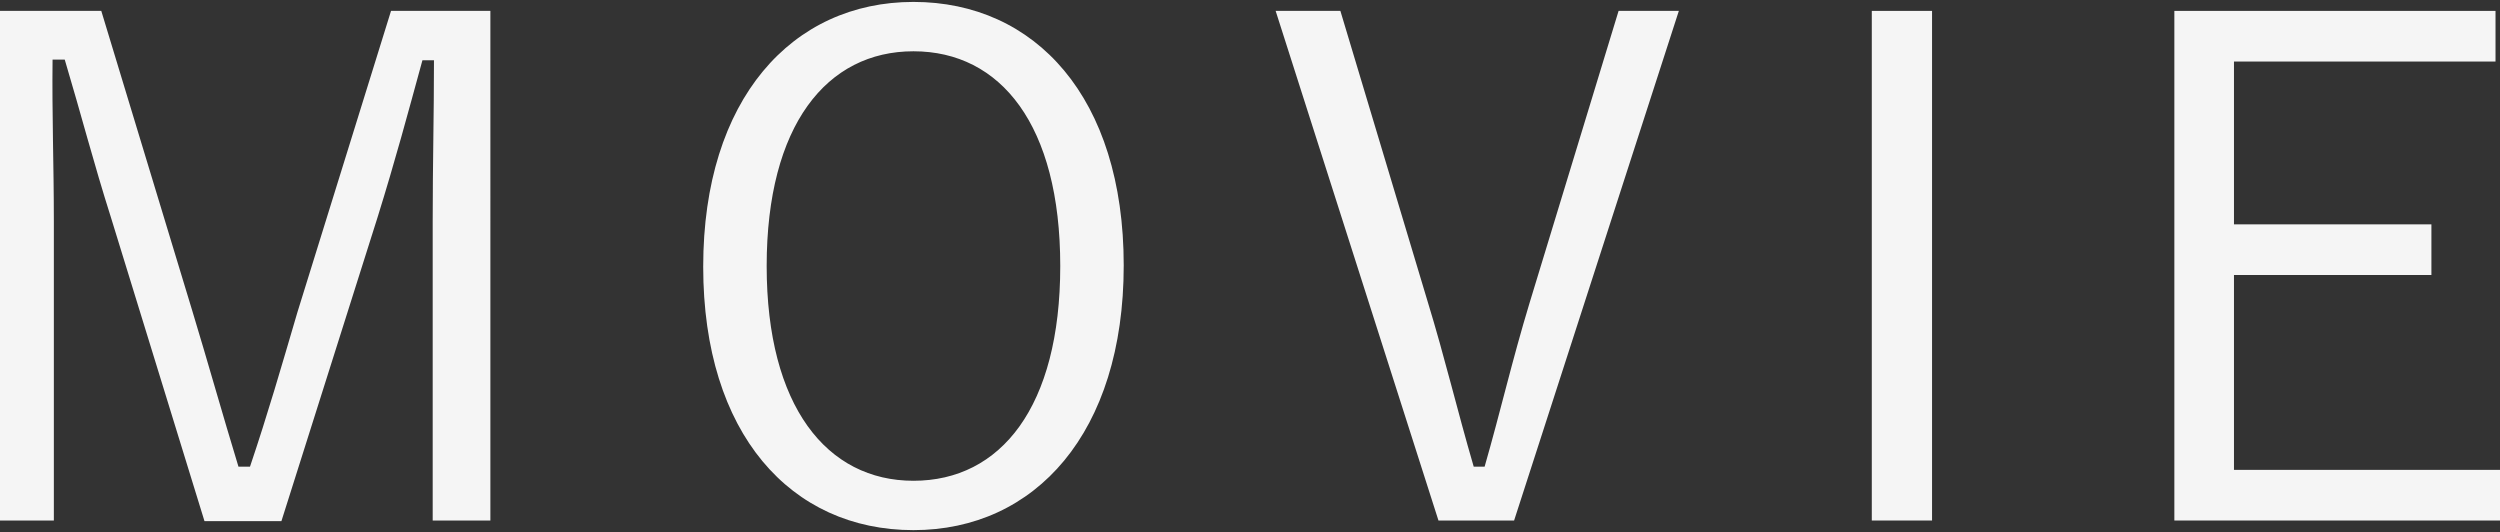 <?xml version="1.0" encoding="utf-8"?>
<!-- Generator: Adobe Illustrator 24.0.0, SVG Export Plug-In . SVG Version: 6.00 Build 0)  -->
<svg version="1.1" id="レイヤー_1" xmlns="http://www.w3.org/2000/svg" xmlns:xlink="http://www.w3.org/1999/xlink" x="0px"
	 y="0px" viewBox="0 0 390 83" style="enable-background:new 0 0 390 83;" xml:space="preserve">
<rect x="0" y="0" width="390" height="83" fill="#333333" stroke="none"/>
<style type="text/css">
	.st0{fill:#F5F5F5;}
	.st1{display:none;}
	.st2{display:inline;}
</style>
<g>
	<g>
		<path class="st0" d="M76.5,81.2h-9V34.5c0-9.1,0.2-16.5,0.2-25.1h-1.8c-2.3,8.4-4.2,15.5-7,24.5l-15,47.4h-12L17.3,33.9
			c-2.7-8.5-4.6-15.9-7.2-24.6H8.2C8.1,18,8.4,25.5,8.4,34.6v46.6H0V1.7h15.8L30,48.5c2.4,7.9,4.7,16.1,7.2,24.3h1.8
			c2.8-8.3,4.9-15.6,7.4-24.1L61,1.7h15.5V81.2z"/>
		<path class="st0" d="M175.3,41.4c0,26.1-13.8,41.3-32.8,41.3c-19.1,0-32.8-15-32.8-41.1c0-26.2,13.9-41.3,32.8-41.3
			C161.5,0.3,175.3,15.2,175.3,41.4z M119.6,41.5c0,21.9,9.4,33.5,22.9,33.5c13.6,0,22.9-11.5,22.9-33.5c0-22-9.3-33.5-22.9-33.5
			C129,8,119.6,19.5,119.6,41.5z"/>
		<path class="st0" d="M236.2,81.2h-11.8L199,1.7h10.1L222.7,47c2.7,8.8,4.6,16.9,7.2,25.8h1.7c2.5-8.7,4.3-16.6,7-25.5l13.9-45.6
			h9.4L236.2,81.2z"/>
		<path class="st0" d="M301.4,81.2H292V1.7h9.4V81.2z"/>
		<path class="st0" d="M389.2,9.6h-40.7V35h30.8v7.9h-30.8v30.4H390v7.9h-50.8V1.7h50.1V9.6z"/>
	</g>
</g>
<g class="st1">
	<g class="st2">
		<path class="st0" d="M114.3,457.5c18.6,0,27.5,8,27.5,22.1c0,13.9-9.8,22.7-28.3,22.7H97.1v34.8h-9.3v-79.6H114.3z M97.1,494.9h16
			c13.1,0,19-5.6,19-15.2c0-9.5-5.4-14.7-18.4-14.7H97.1V494.9z"/>
		<path class="st0" d="M231.8,510.5c0,19.1-12.2,28.1-28.7,28.1c-16.6,0-28.8-8.7-28.8-28.1v-53h9.4v52.7c0,14.5,7.7,20.6,19.7,20.6
			s19.7-6.2,19.7-20.6v-52.7h8.9V510.5z"/>
		<path class="st0" d="M295.7,457.5c19.1,0,26.5,7.1,26.5,19.5c0,9.4-6.7,16-17.3,17.5v0.9c12.6,1.6,19.8,8.7,19.8,19.4
			c0,13.9-10.2,22.2-27.4,22.2h-27.9v-79.6H295.7z M278.5,491.4h14.4c13,0,19.8-5.3,19.8-13.7c0-8.5-4.4-12.6-18.1-12.6h-16V491.4z
			 M278.5,529.5H296c13,0,18.9-5.4,18.9-15.1c0-9.5-7.5-15.4-21.4-15.4h-15V529.5z"/>
		<path class="st0" d="M367.2,529.1h39.4v8h-48.8v-79.6h9.4V529.1z"/>
		<path class="st0" d="M446.7,537.1h-9.4v-79.6h9.4V537.1z"/>
		<path class="st0" d="M532.5,481.3c-2.7-11.7-9.4-17.5-19.3-17.5c-13.5,0-23.4,11.6-23.4,33.5c0,21.8,10,33.5,23.4,33.5
			c10.6,0,17.4-5.3,20.2-17.8l9,3c-4.5,15.8-14.7,22.6-29.3,22.6c-19.1,0-33.3-15-33.3-41.1c0-26.2,14.3-41.4,33.3-41.4
			c15,0,25.2,8.5,28.7,22.8L532.5,481.3z"/>
	</g>
</g>
</svg>

